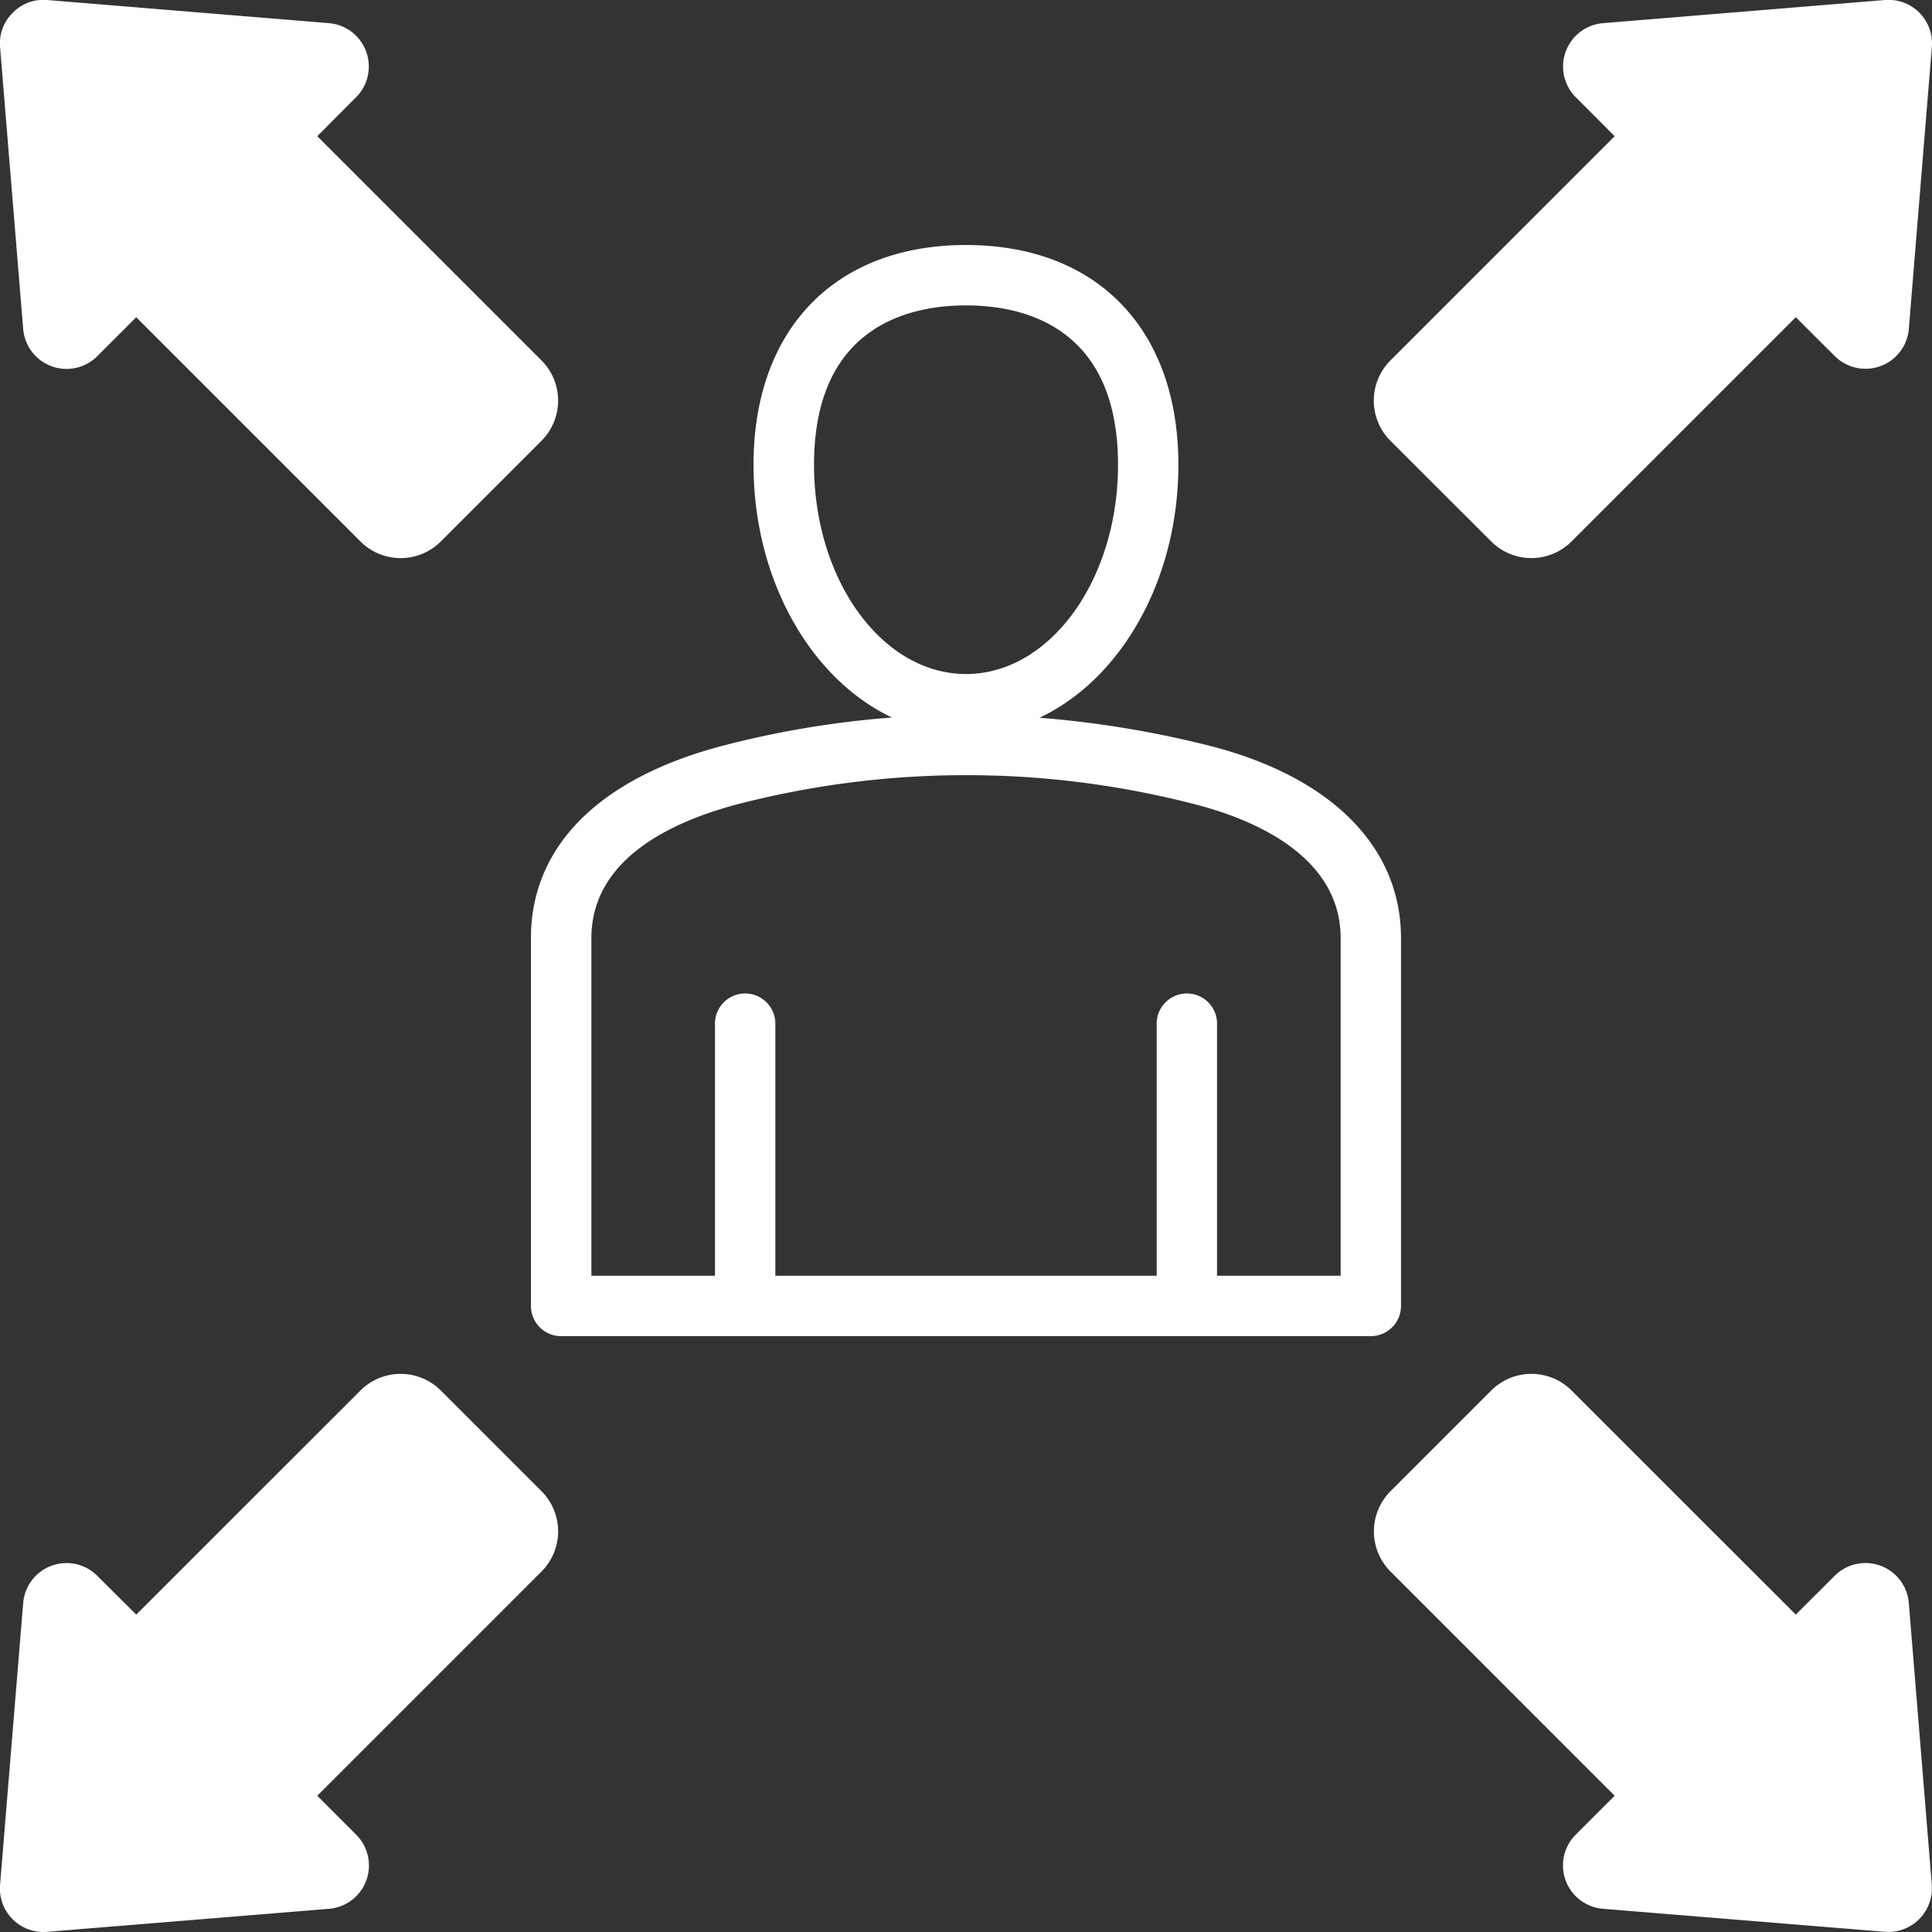 <svg xmlns="http://www.w3.org/2000/svg" width="70" height="70" viewBox="0 0 70 70">
  <rect x="0" y="0" width="70" height="70" fill="#333333" stroke="none"/>
  <path id="decision" d="M50.759,47.317V33.993c0-3.338-2.568-5.889-7.045-7a37.1,37.1,0,0,0-6.054-.988c2.935-1.378,5.033-4.966,5.033-9.166,0-4.911-2.948-7.962-7.694-7.962S27.3,11.929,27.3,16.84c0,4.191,2.09,7.773,5.016,9.157a34.722,34.722,0,0,0-6.046,1c-4.538,1.166-7.036,3.652-7.036,7V47.317a1.094,1.094,0,0,0,1.094,1.094H49.666A1.094,1.094,0,0,0,50.759,47.317ZM29.492,16.84c0-5.024,3.45-5.775,5.507-5.775s5.507.75,5.507,5.775c0,4.18-2.47,7.581-5.507,7.581s-5.507-3.4-5.507-7.581Zm19.08,29.383H44.094V37.056a1.094,1.094,0,0,0-2.187,0v9.167H28.09V37.056a1.094,1.094,0,0,0-2.187,0v9.167H21.425V33.993c0-2.886,2.933-4.246,5.394-4.879a33.07,33.07,0,0,1,16.369,0c2.011.5,5.384,1.8,5.384,4.877v12.23Zm5.456-26.605a2.059,2.059,0,0,0,2.91,0l8.125-8.125L66.474,12.9a1.576,1.576,0,0,0,2.685-.986L69.993,1.7a1.576,1.576,0,0,0-1.7-1.7L58.078.839a1.576,1.576,0,0,0-.986,2.685L58.5,4.935l-8.125,8.125a2.06,2.06,0,0,0,0,2.91ZM69.992,68.295l-.834-10.216a1.576,1.576,0,0,0-2.685-.986L65.063,58.5,56.938,50.38a2.059,2.059,0,0,0-2.91,0l-3.649,3.649a2.06,2.06,0,0,0,0,2.91L58.5,65.063l-1.411,1.411a1.576,1.576,0,0,0,.986,2.685l10.216.834h0c.045,0,.09.005.134.005a1.577,1.577,0,0,0,1.564-1.7ZM15.968,50.38a2.059,2.059,0,0,0-2.91,0L4.934,58.5,3.522,57.093a1.576,1.576,0,0,0-2.684.986L0,68.295A1.576,1.576,0,0,0,1.567,70c.045,0,.09,0,.135-.006l10.216-.834a1.576,1.576,0,0,0,.986-2.685l-1.411-1.411,8.125-8.125a2.06,2.06,0,0,0,0-2.91ZM.838,11.919a1.576,1.576,0,0,0,2.685.986l1.411-1.411,8.125,8.125a2.059,2.059,0,0,0,2.91,0l3.649-3.649a2.06,2.06,0,0,0,0-2.91L11.493,4.935,12.9,3.523A1.576,1.576,0,0,0,11.919.839L1.7,0h0A1.554,1.554,0,0,0,.461.461,1.551,1.551,0,0,0,0,1.7Z" transform="translate(0.002 0)" fill="#fff"/>
</svg>

